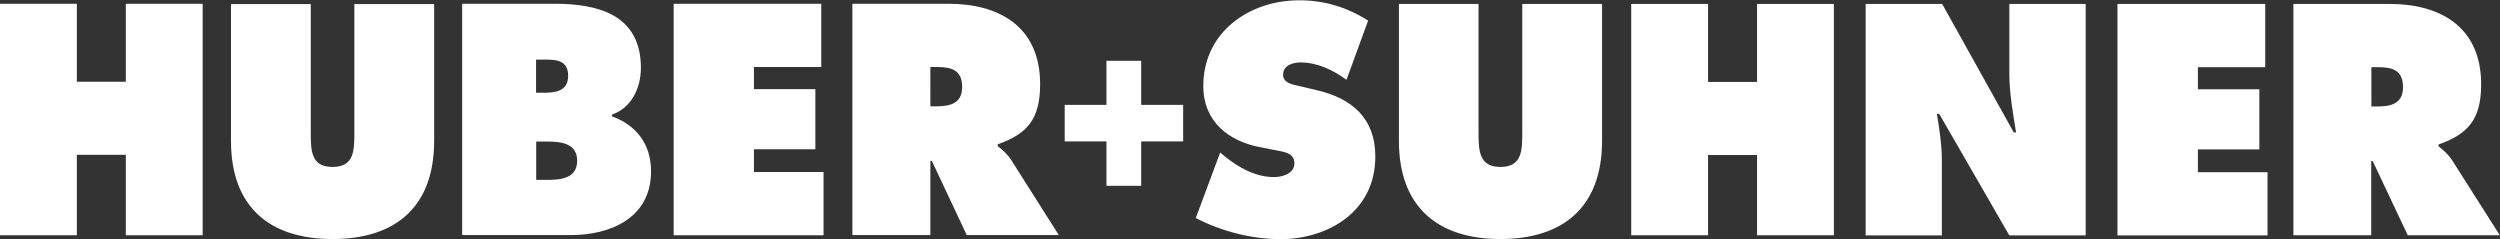 <svg version="1.2" xmlns="http://www.w3.org/2000/svg" viewBox="0 0 1526 146" width="1526" height="146">
	<rect x="0" y="0" width="1526" height="146" fill="#333333" stroke="none"/>
	<title>huber_suhner_logo-svg</title>
	<style>
		.s0 { fill: #ffffff } 
	</style>
	<path id="Layer" fill-rule="evenodd" class="s0" d="m0 2.3h46.9v47.6h29.9v-47.6h46.9v141.3h-46.9v-49.1h-29.9v49.1h-46.9zm265 0.2v83.5c0 41.2-24.5 59.9-62 59.9-37.5 0-62-18.7-62-59.9v-83.5h48.7v78.7c0 11 0.3 20.7 13.3 20.7 13 0 13.3-9.7 13.3-20.7v-78.7zm17.1-0.2h56.7c25.9 0 52.4 6.5 52.4 39.1 0 12.4-5.9 24.6-17.6 28.5v1.1c14.6 5.4 23.8 16.7 23.8 33.6 0 29-25.6 38.9-49 38.9h-66.3zm49.6 54.3c7.1 0 15.1-0.7 15.1-10.4 0-10.5-9.1-9.8-16.2-9.8h-3.4v20.2zm-4.4 53.2h5.5c8 0 19.5-0.1 19.5-11.7 0-11.9-12.4-11.7-20.2-11.7h-4.8zm83.9-107.5h90.1v38.6h-41.1v13.5h37.5v36.7h-37.5v13.9h42.5v38.6h-91.5zm109.1 0h58.8c30.2 0 55.8 13.5 55.8 49.1 0 21.3-7.8 30.3-25.9 36.7v1.1c2.5 2 5.5 4.3 8.2 8.4l29.1 45.9h-56.2l-21.3-45.3h-0.9v45.3h-47.6zm47.6 62.6h3.4c8 0 16-1.3 16-11.8 0-10.9-7.3-12.2-15.6-12.2h-3.8zm176.9 28.2l2.5 2.1c8.7 7.1 19.2 12.9 30.4 12.9 4.8 0 12.4-2 12.4-8.4 0-6.4-6.3-6.9-10.8-7.9l-9.8-1.9c-19-3.5-35-15.3-35-37.4 0-33.6 29-52.3 58.1-52.3 15-0.2 29.7 4.1 42.5 12.4l-13.2 36.1c-8.3-6-17.8-10.6-28.2-10.6-4.3 0-10.5 1.7-10.5 7.5 0 5.2 6 6 9.8 6.9l11 2.6c20.6 4.9 35.5 16.5 35.5 40.5 0 33.7-29.1 50.4-58.1 50.4-17.9-0.2-35.5-4.7-51.5-12.9zm233.1-90.7v83.5c0 41.2-24.5 60-62 60-37.5 0-62-18.8-62-60v-83.5h48.6v78.7c0 11 0.4 20.8 13.4 20.8 13 0 13.3-9.8 13.3-20.8v-78.7zm17.8 0h46.9v47.6h29.9v-47.6h46.9v141.2h-46.9v-49h-29.9v49h-46.9zm143.1 0h46.7l43.7 78.4h1.4c-1.9-11.9-4.1-24-4.1-36v-42.4h46.6v141.3h-46.6l-42.8-74.2h-1.4c1.6 9.8 3 18.9 3 28.3v45.9h-46.5zm153.7 0h90.2v38.6h-41.1v13.5h37.5v36.7h-37.5v13.9h42.5v38.6h-91.6zm107.4 0h58.8c30.2 0 55.8 13.5 55.8 49.1 0 21.3-7.9 30.3-26 36.7v1.1c2.5 2.1 5.5 4.3 8.2 8.4l29.2 45.9h-56.2l-21.4-45.3h-0.9v45.3h-47.5zm47.6 62.6h3.3c8.1 0 16-1.3 16-11.8 0-10.9-7.2-12.2-15.6-12.2h-3.7zm-772.1-27.9h21.2v26.9h25.6v22.3h-25.6v27.1h-21.2v-27.1h-25.5v-22.3h25.5z"/>
</svg>